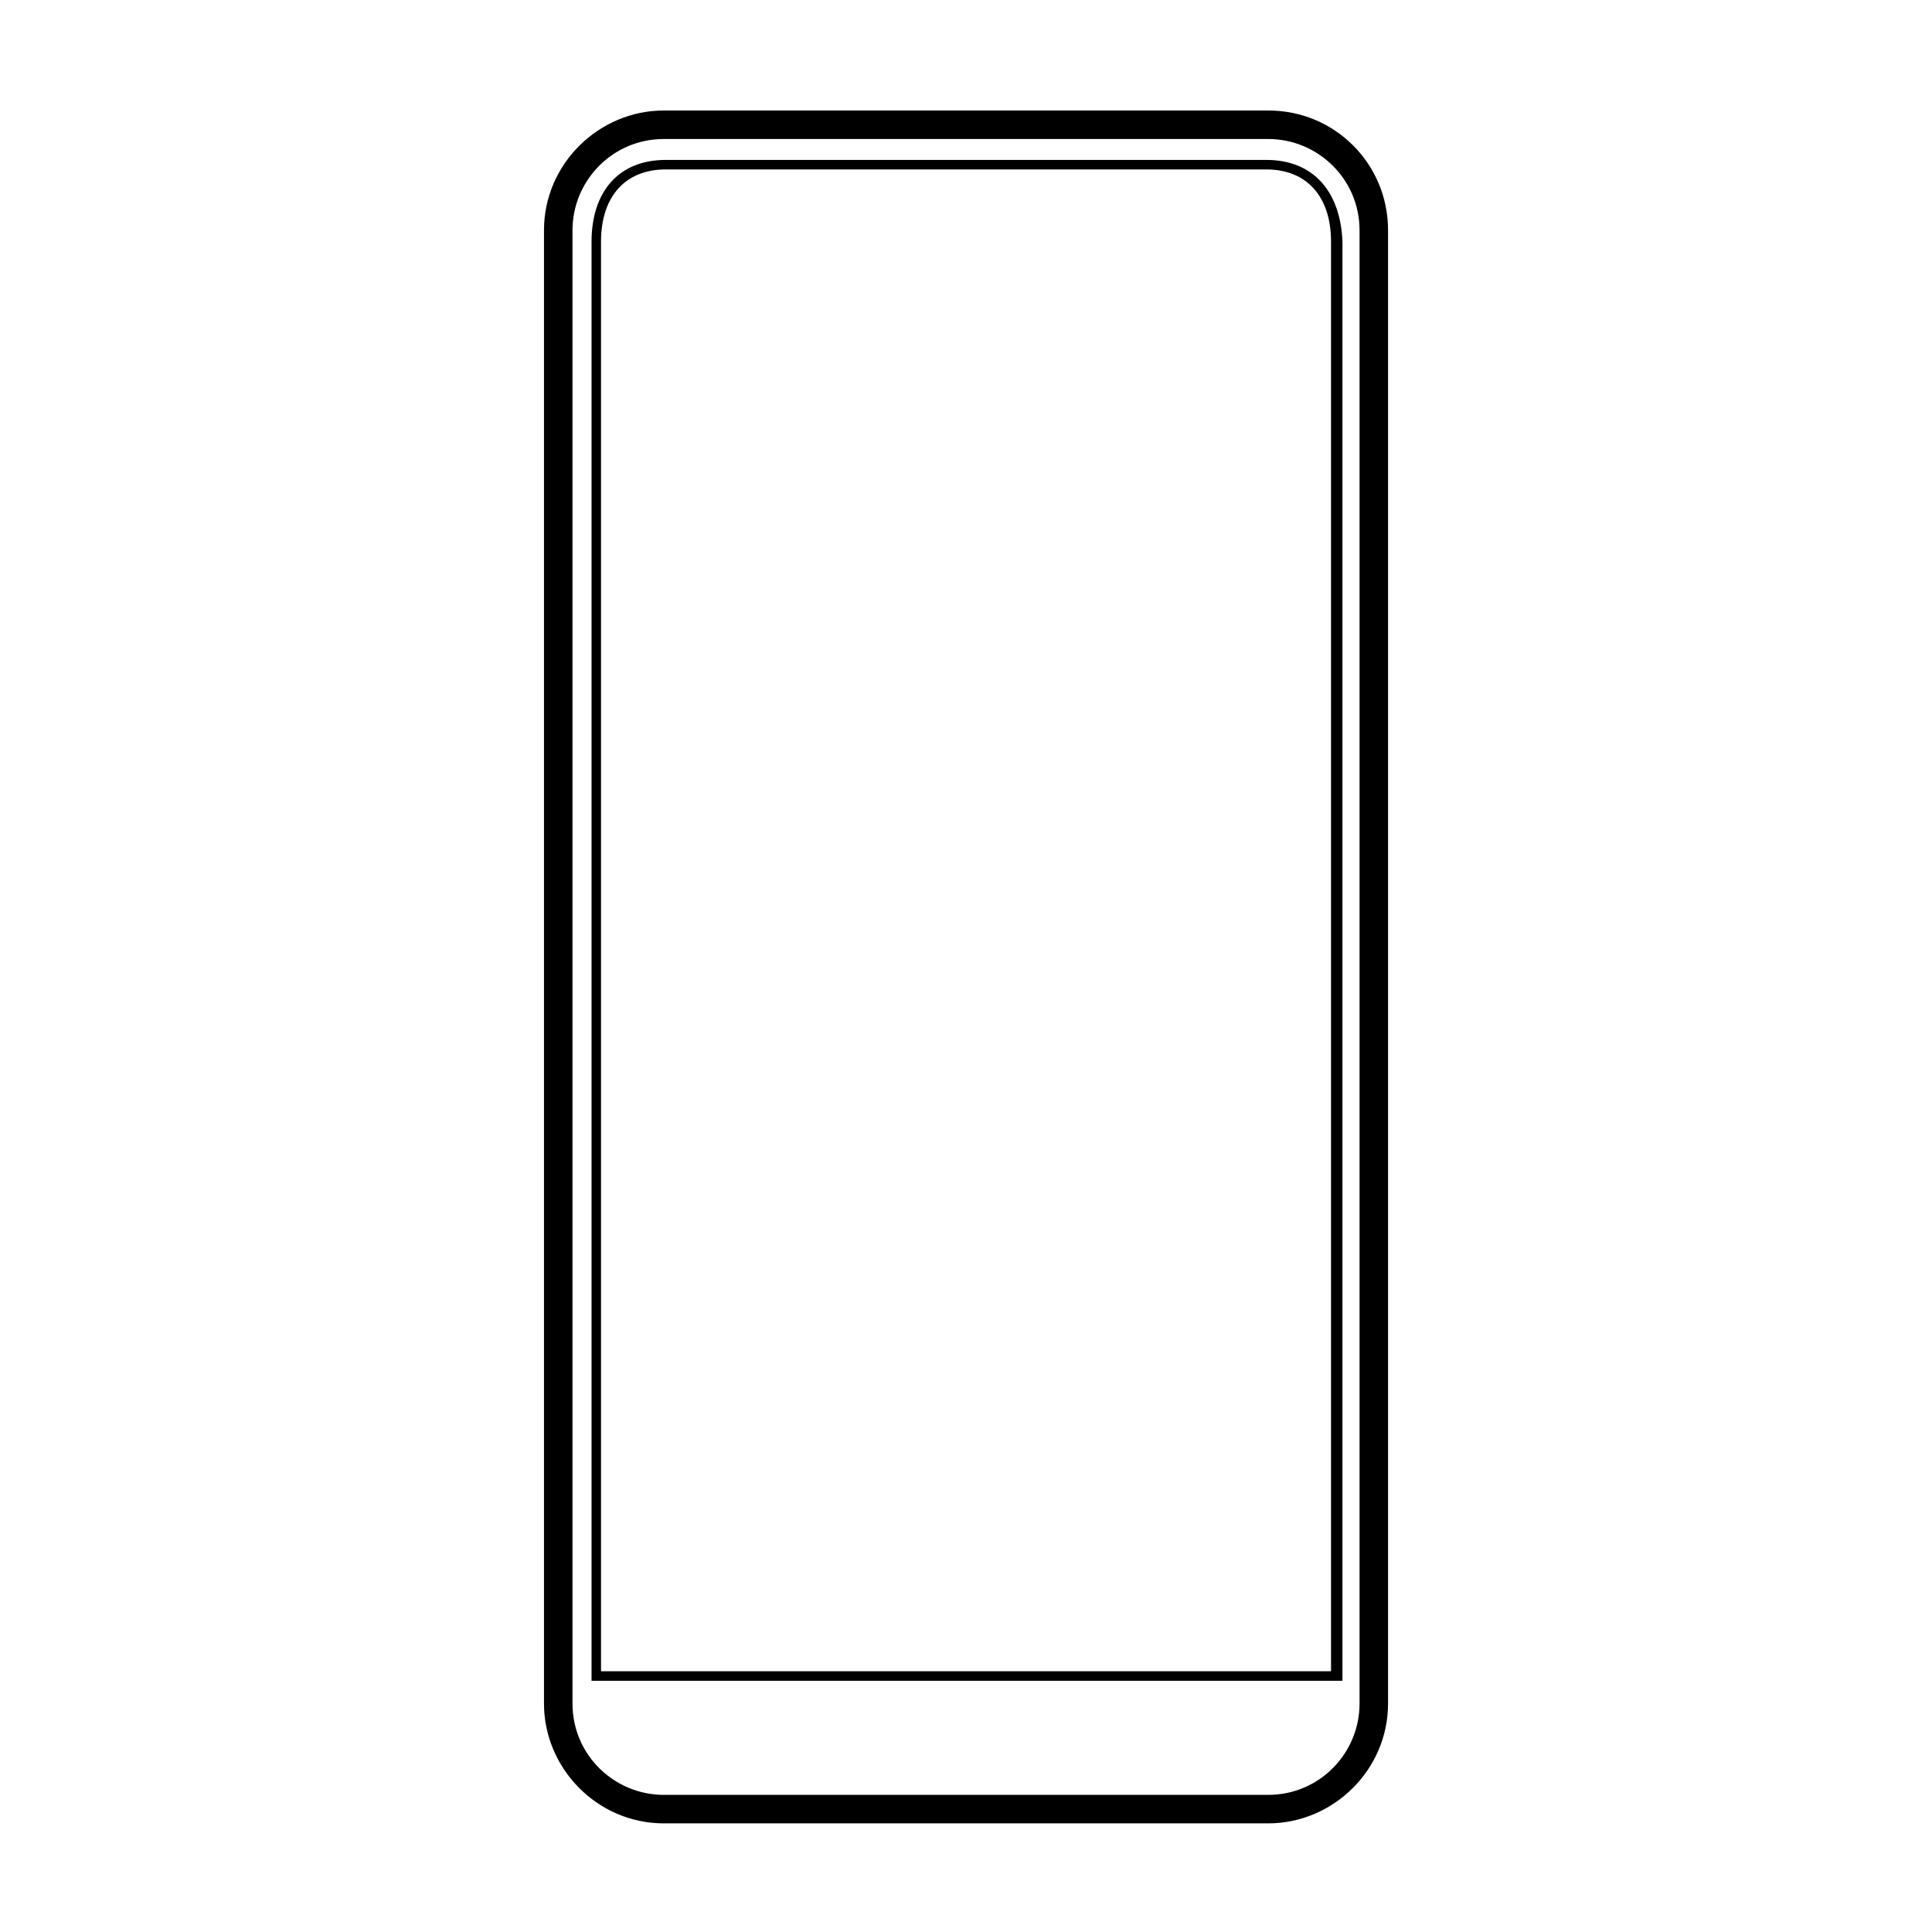 <?xml version="1.0" encoding="UTF-8"?>
<!-- Uploaded to: ICON Repo, www.svgrepo.com, Generator: ICON Repo Mixer Tools -->
<svg fill="#000000" width="800px" height="800px" version="1.1" viewBox="144 144 512 512" xmlns="http://www.w3.org/2000/svg">
 <path d="m480.11 180.84c13.098 0 24.184 10.578 24.184 24.184v390.45c0 13.098-10.578 24.184-24.184 24.184h-160.21c-13.098 0-24.184-10.578-24.184-24.184v-390.45c0-13.098 10.578-24.184 24.184-24.184h160.21m0-7.555h-160.21c-17.129 0-31.738 14.105-31.738 31.738v390.45c0 17.129 14.105 31.738 31.738 31.738h160.21c17.129 0 31.738-14.105 31.738-31.738v-390.45c0-17.633-14.105-31.738-31.738-31.738zm-0.504 15.617c10.578 0 17.129 7.055 17.129 19.145v378.86h-193.46v-378.86c0-12.09 6.551-19.145 17.129-19.145h159.21m0-2.519h-159.2c-12.594 0-19.648 8.566-19.648 21.664v381.38h199v-381.38c-0.504-13.098-7.559-21.664-20.152-21.664z"/>
</svg>